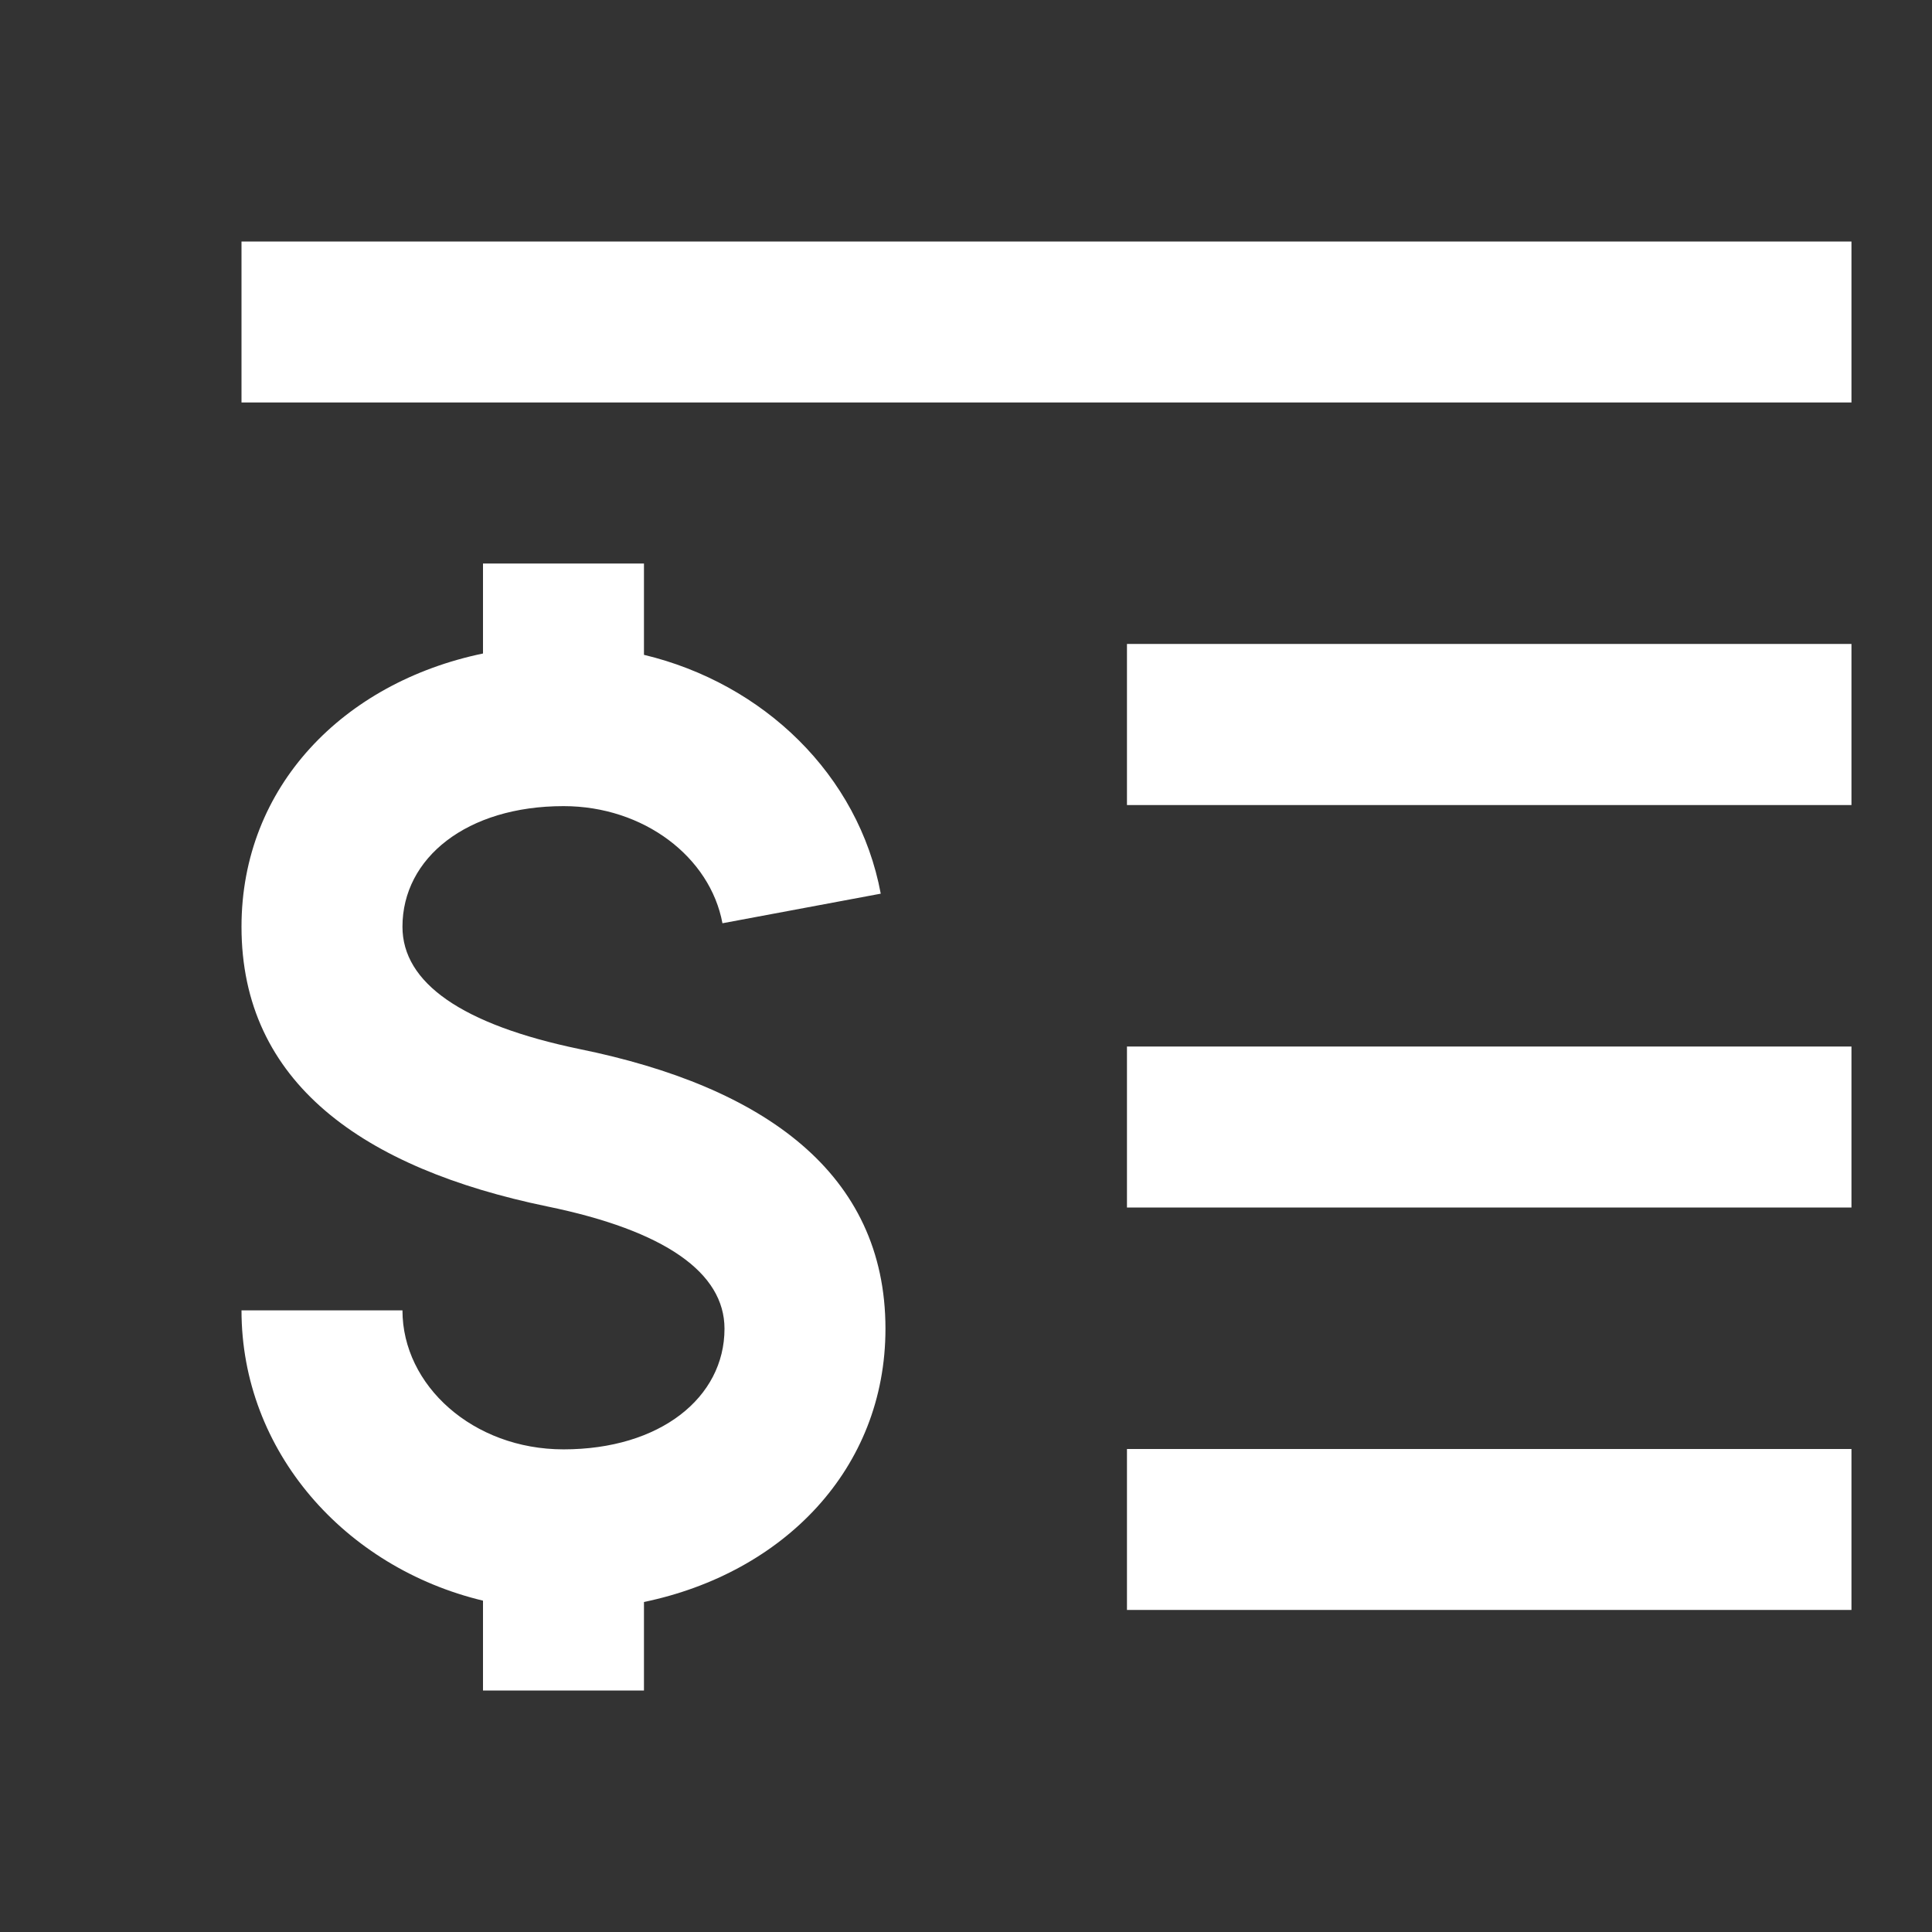 <?xml version="1.0" encoding="UTF-8"?>
<svg xmlns="http://www.w3.org/2000/svg" width="16" height="16" viewBox="0 0 16 16" fill="none">
  <rect x="0" y="0" width="16" height="16" fill="#333333" stroke="none"/>
  <path d="M5.333 5.423C6.322 5.66 7.11 6.415 7.294 7.401L5.983 7.646C5.881 7.098 5.332 6.676 4.667 6.676C3.867 6.676 3.333 7.104 3.333 7.675C3.333 8.138 3.823 8.485 4.8 8.688C6.322 8.998 7.333 9.713 7.333 11.004C7.333 12.167 6.487 13.027 5.333 13.267V14H4V13.256C2.857 12.982 2 12.02 2 10.852H3.333C3.333 11.473 3.917 12.003 4.667 12.003C5.467 12.003 6 11.574 6 11.004C6 10.54 5.507 10.191 4.531 9.991C3.005 9.675 2 8.965 2 7.675C2 6.512 2.846 5.652 4 5.412V4.667H5.333V5.423ZM15.333 13.333H9.333V12H15.333V13.333ZM15.333 10H9.333V8.667H15.333V10ZM15.333 6.667H9.333V5.333H15.333V6.667ZM15.333 3.333H2V2H15.333V3.333Z" fill="white"></path>
</svg>
